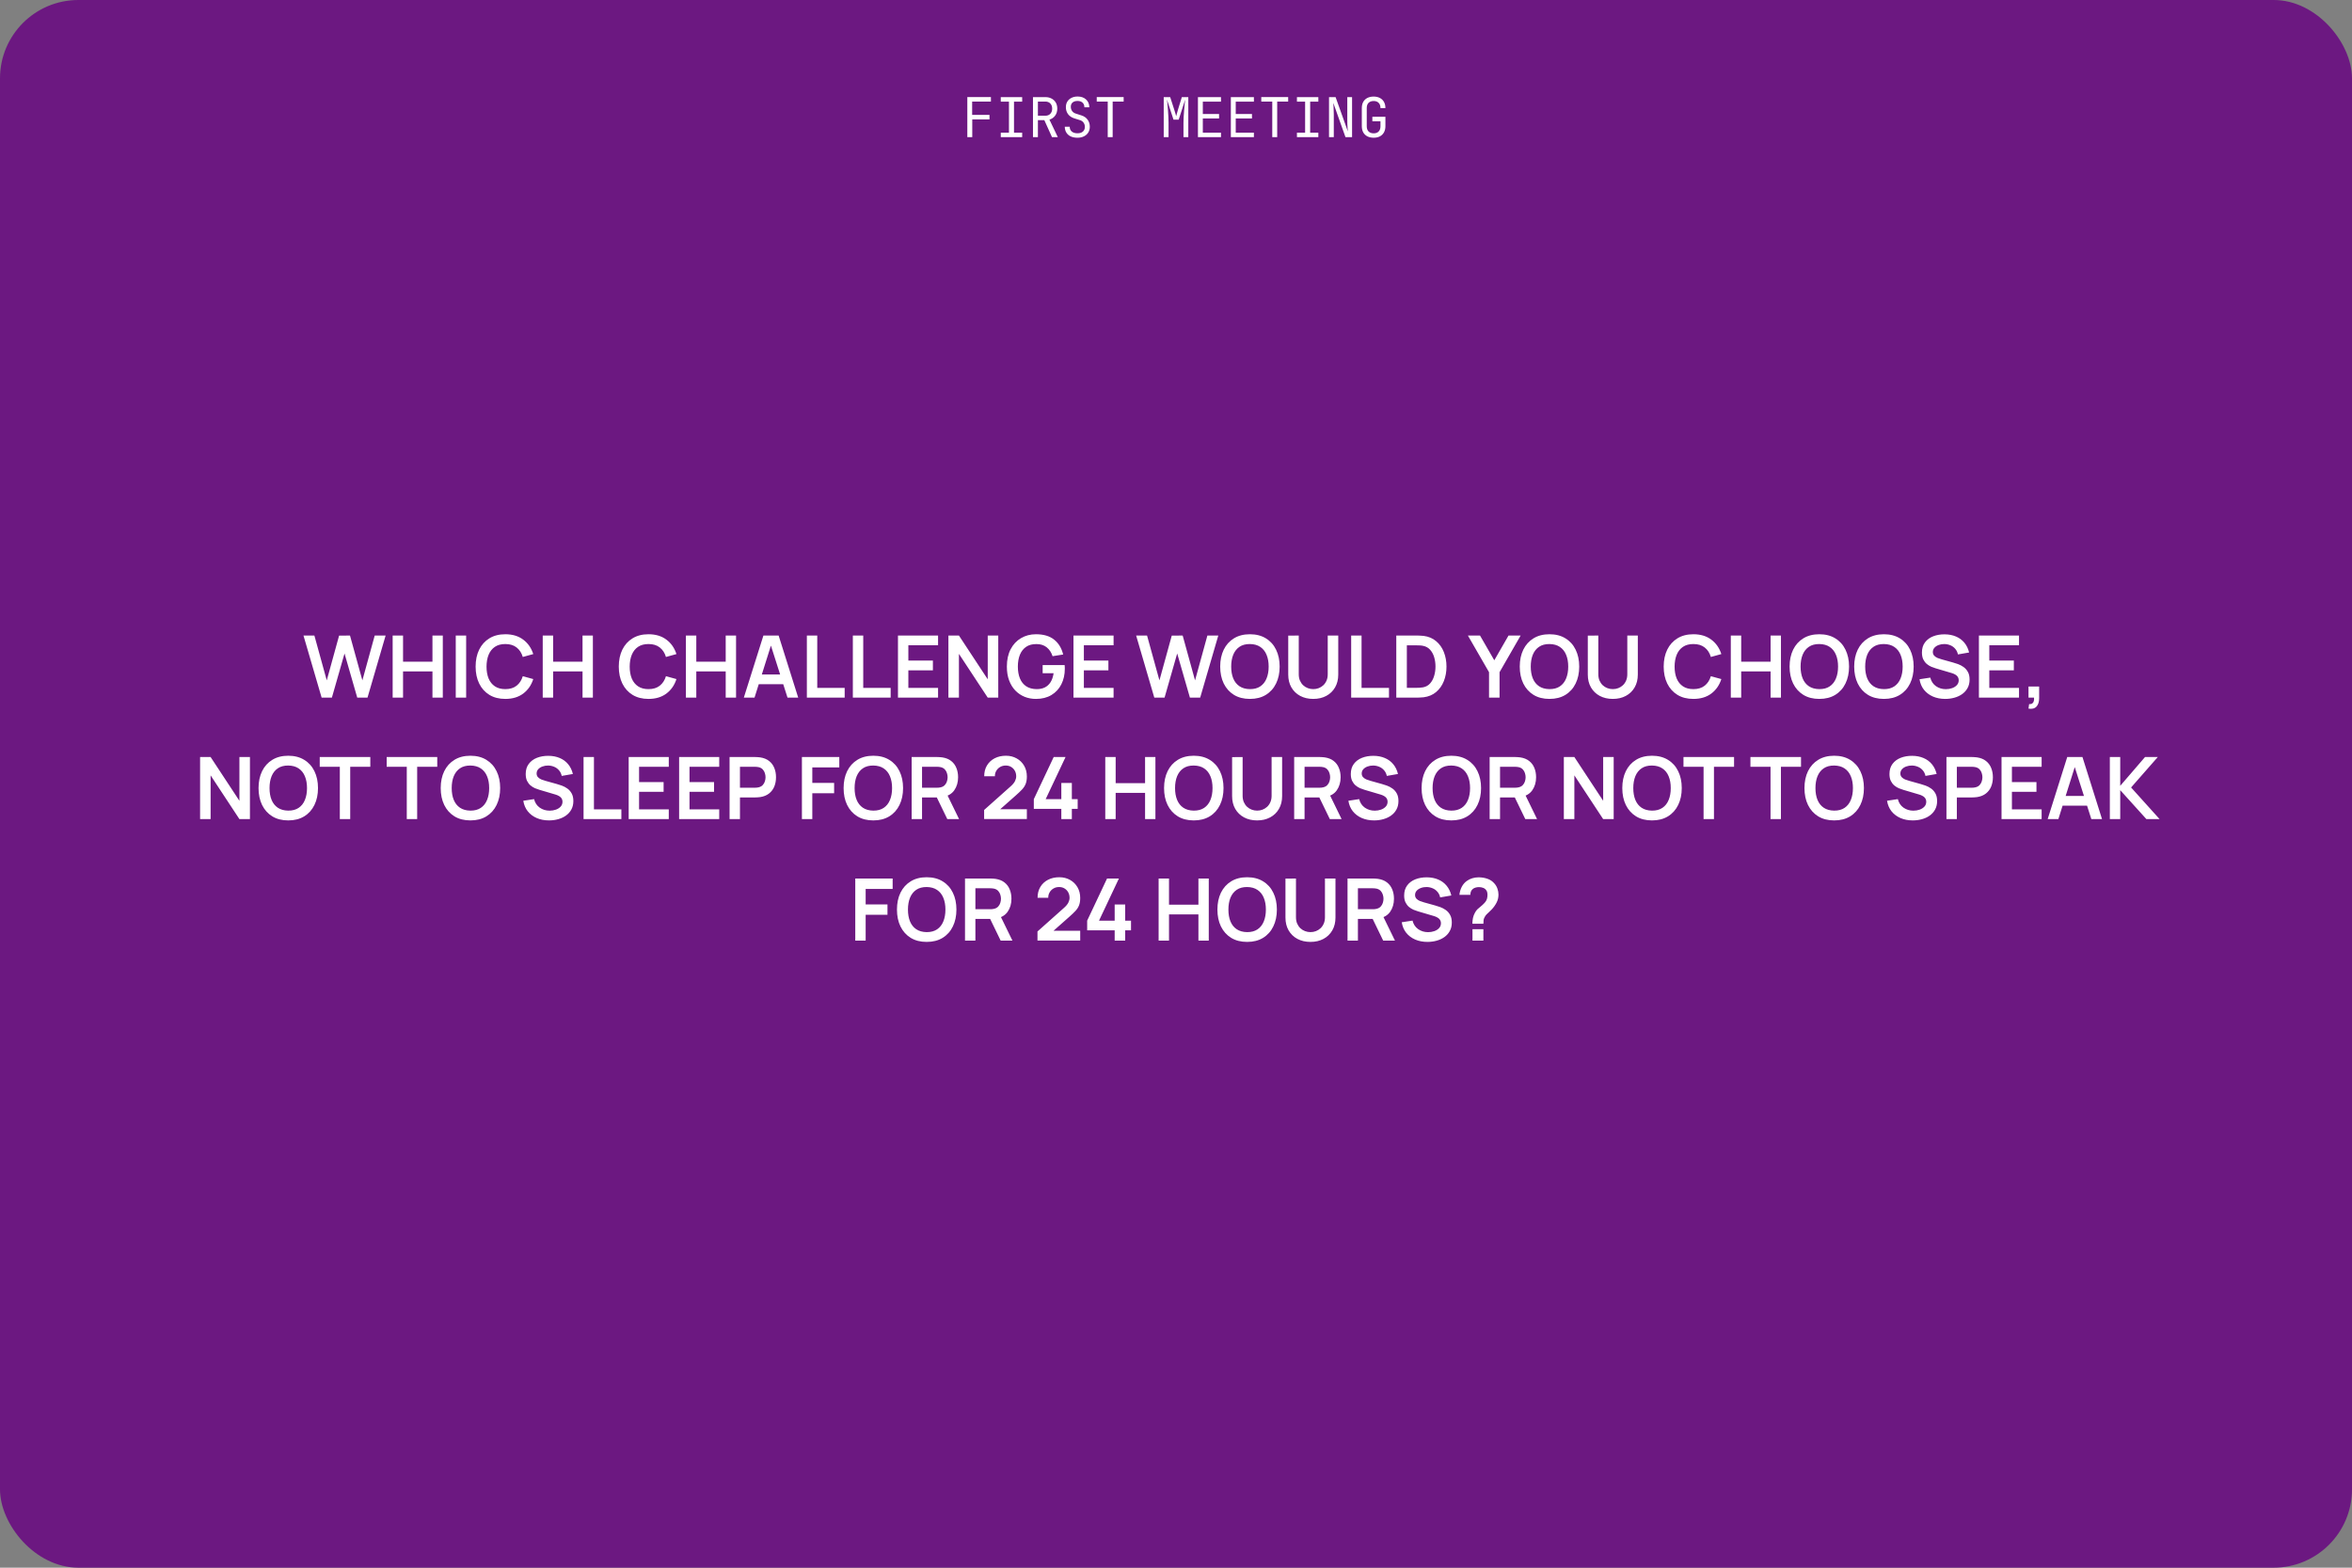 <?xml version="1.0" encoding="UTF-8"?> <svg xmlns="http://www.w3.org/2000/svg" width="600" height="400" viewBox="0 0 600 400" fill="none"><rect x="0" y="0" width="600" height="400" fill="#808080" stroke="none"/> <g clip-path="url(#clip0_1323_285)"> <rect width="600" height="400" rx="20" fill="#6C1881"></rect> <path d="M82.048 178L77.417 162.16H80.2L83.357 173.6L86.503 162.182L89.286 162.16L92.443 173.6L95.589 162.16H98.372L93.752 178H91.134L87.889 166.736L84.666 178H82.048ZM100.167 178V162.16H102.818V168.826H110.32V162.16H112.96V178H110.32V171.312H102.818V178H100.167ZM116.264 178V162.16H118.915V178H116.264ZM128.909 178.33C127.325 178.33 125.968 177.985 124.839 177.296C123.71 176.599 122.841 175.631 122.232 174.392C121.631 173.153 121.33 171.715 121.33 170.08C121.33 168.445 121.631 167.007 122.232 165.768C122.841 164.529 123.71 163.564 124.839 162.875C125.968 162.178 127.325 161.83 128.909 161.83C130.735 161.83 132.257 162.288 133.474 163.205C134.691 164.114 135.546 165.343 136.037 166.89L133.364 167.627C133.056 166.593 132.532 165.786 131.791 165.207C131.05 164.62 130.09 164.327 128.909 164.327C127.846 164.327 126.958 164.565 126.247 165.042C125.543 165.519 125.011 166.19 124.652 167.055C124.3 167.913 124.12 168.921 124.113 170.08C124.113 171.239 124.289 172.251 124.641 173.116C125 173.974 125.536 174.641 126.247 175.118C126.958 175.595 127.846 175.833 128.909 175.833C130.09 175.833 131.05 175.54 131.791 174.953C132.532 174.366 133.056 173.56 133.364 172.533L136.037 173.27C135.546 174.817 134.691 176.049 133.474 176.966C132.257 177.875 130.735 178.33 128.909 178.33ZM138.452 178V162.16H141.103V168.826H148.605V162.16H151.245V178H148.605V171.312H141.103V178H138.452ZM165.432 178.33C163.848 178.33 162.492 177.985 161.362 177.296C160.233 176.599 159.364 175.631 158.755 174.392C158.154 173.153 157.853 171.715 157.853 170.08C157.853 168.445 158.154 167.007 158.755 165.768C159.364 164.529 160.233 163.564 161.362 162.875C162.492 162.178 163.848 161.83 165.432 161.83C167.258 161.83 168.78 162.288 169.997 163.205C171.215 164.114 172.069 165.343 172.56 166.89L169.887 167.627C169.579 166.593 169.055 165.786 168.314 165.207C167.574 164.62 166.613 164.327 165.432 164.327C164.369 164.327 163.482 164.565 162.77 165.042C162.066 165.519 161.535 166.19 161.175 167.055C160.823 167.913 160.644 168.921 160.636 170.08C160.636 171.239 160.812 172.251 161.164 173.116C161.524 173.974 162.059 174.641 162.77 175.118C163.482 175.595 164.369 175.833 165.432 175.833C166.613 175.833 167.574 175.54 168.314 174.953C169.055 174.366 169.579 173.56 169.887 172.533L172.56 173.27C172.069 174.817 171.215 176.049 169.997 176.966C168.78 177.875 167.258 178.33 165.432 178.33ZM174.976 178V162.16H177.627V168.826H185.129V162.16H187.769V178H185.129V171.312H177.627V178H174.976ZM189.753 178L194.747 162.16H198.63L203.624 178H200.896L196.364 163.788H196.958L192.481 178H189.753ZM192.536 174.568V172.093H200.852V174.568H192.536ZM205.832 178V162.16H208.483V175.514H215.479V178H205.832ZM217.563 178V162.16H220.214V175.514H227.21V178H217.563ZM229.073 178V162.16H239.303V164.646H231.724V168.551H237.983V171.037H231.724V175.514H239.303V178H229.073ZM241.942 178V162.16H244.626L251.974 173.325V162.16H254.658V178H251.974L244.626 166.835V178H241.942ZM264.267 178.33C263.241 178.33 262.276 178.15 261.374 177.791C260.48 177.424 259.691 176.889 259.009 176.185C258.335 175.481 257.807 174.619 257.425 173.6C257.044 172.573 256.853 171.4 256.853 170.08C256.853 168.349 257.176 166.872 257.821 165.647C258.467 164.415 259.35 163.473 260.472 162.82C261.594 162.16 262.859 161.83 264.267 161.83C266.218 161.83 267.762 162.285 268.898 163.194C270.042 164.096 270.816 165.365 271.219 167L268.513 167.429C268.213 166.49 267.721 165.742 267.039 165.185C266.357 164.62 265.488 164.338 264.432 164.338C263.369 164.323 262.485 164.554 261.781 165.031C261.077 165.508 260.546 166.179 260.186 167.044C259.834 167.909 259.658 168.921 259.658 170.08C259.658 171.239 259.834 172.247 260.186 173.105C260.538 173.956 261.066 174.619 261.77 175.096C262.482 175.573 263.369 175.818 264.432 175.833C265.232 175.84 265.932 175.697 266.533 175.404C267.135 175.103 267.626 174.652 268.007 174.051C268.389 173.442 268.645 172.683 268.777 171.774H265.983V169.695H271.593C271.608 169.812 271.619 169.985 271.626 170.212C271.634 170.439 271.637 170.575 271.637 170.619C271.637 172.115 271.34 173.446 270.746 174.612C270.16 175.771 269.316 176.68 268.216 177.34C267.116 178 265.8 178.33 264.267 178.33ZM273.847 178V162.16H284.077V164.646H276.498V168.551H282.757V171.037H276.498V175.514H284.077V178H273.847ZM294.464 178L289.833 162.16H292.616L295.773 173.6L298.919 162.182L301.702 162.16L304.859 173.6L308.005 162.16H310.788L306.168 178H303.55L300.305 166.736L297.082 178H294.464ZM318.852 178.33C317.268 178.33 315.912 177.985 314.782 177.296C313.653 176.599 312.784 175.631 312.175 174.392C311.574 173.153 311.273 171.715 311.273 170.08C311.273 168.445 311.574 167.007 312.175 165.768C312.784 164.529 313.653 163.564 314.782 162.875C315.912 162.178 317.268 161.83 318.852 161.83C320.436 161.83 321.793 162.178 322.922 162.875C324.059 163.564 324.928 164.529 325.529 165.768C326.138 167.007 326.442 168.445 326.442 170.08C326.442 171.715 326.138 173.153 325.529 174.392C324.928 175.631 324.059 176.599 322.922 177.296C321.793 177.985 320.436 178.33 318.852 178.33ZM318.852 175.833C319.916 175.84 320.799 175.606 321.503 175.129C322.215 174.652 322.746 173.981 323.098 173.116C323.458 172.251 323.637 171.239 323.637 170.08C323.637 168.921 323.458 167.917 323.098 167.066C322.746 166.208 322.215 165.541 321.503 165.064C320.799 164.587 319.916 164.342 318.852 164.327C317.789 164.32 316.905 164.554 316.201 165.031C315.497 165.508 314.966 166.179 314.606 167.044C314.254 167.909 314.078 168.921 314.078 170.08C314.078 171.239 314.254 172.247 314.606 173.105C314.958 173.956 315.486 174.619 316.19 175.096C316.902 175.573 317.789 175.818 318.852 175.833ZM335.012 178.33C333.75 178.33 332.639 178.073 331.679 177.56C330.725 177.047 329.977 176.324 329.435 175.393C328.899 174.462 328.632 173.369 328.632 172.115V162.182L331.316 162.16V172.049C331.316 172.643 331.415 173.175 331.613 173.644C331.818 174.113 332.093 174.513 332.438 174.843C332.782 175.166 333.178 175.411 333.626 175.58C334.073 175.749 334.535 175.833 335.012 175.833C335.503 175.833 335.969 175.749 336.409 175.58C336.856 175.404 337.252 175.155 337.597 174.832C337.941 174.502 338.213 174.102 338.411 173.633C338.609 173.164 338.708 172.636 338.708 172.049V162.16H341.392V172.115C341.392 173.369 341.12 174.462 340.578 175.393C340.042 176.324 339.294 177.047 338.334 177.56C337.38 178.073 336.273 178.33 335.012 178.33ZM344.686 178V162.16H347.337V175.514H354.333V178H344.686ZM356.196 178V162.16H361.245C361.377 162.16 361.638 162.164 362.026 162.171C362.422 162.178 362.804 162.204 363.17 162.248C364.424 162.409 365.484 162.857 366.349 163.59C367.222 164.316 367.882 165.244 368.329 166.373C368.777 167.502 369 168.738 369 170.08C369 171.422 368.777 172.658 368.329 173.787C367.882 174.916 367.222 175.848 366.349 176.581C365.484 177.307 364.424 177.751 363.17 177.912C362.811 177.956 362.433 177.982 362.037 177.989C361.641 177.996 361.377 178 361.245 178H356.196ZM358.891 175.503H361.245C361.465 175.503 361.744 175.496 362.081 175.481C362.426 175.466 362.73 175.433 362.994 175.382C363.742 175.243 364.351 174.909 364.82 174.381C365.29 173.853 365.634 173.211 365.854 172.456C366.082 171.701 366.195 170.909 366.195 170.08C366.195 169.222 366.082 168.415 365.854 167.66C365.627 166.905 365.275 166.27 364.798 165.757C364.329 165.244 363.728 164.917 362.994 164.778C362.73 164.719 362.426 164.686 362.081 164.679C361.744 164.664 361.465 164.657 361.245 164.657H358.891V175.503ZM379.855 178V171.51L374.465 162.16H377.556L381.197 168.474L384.827 162.16H387.918L382.539 171.51V178H379.855ZM395.272 178.33C393.688 178.33 392.332 177.985 391.202 177.296C390.073 176.599 389.204 175.631 388.595 174.392C387.994 173.153 387.693 171.715 387.693 170.08C387.693 168.445 387.994 167.007 388.595 165.768C389.204 164.529 390.073 163.564 391.202 162.875C392.332 162.178 393.688 161.83 395.272 161.83C396.856 161.83 398.213 162.178 399.342 162.875C400.479 163.564 401.348 164.529 401.949 165.768C402.558 167.007 402.862 168.445 402.862 170.08C402.862 171.715 402.558 173.153 401.949 174.392C401.348 175.631 400.479 176.599 399.342 177.296C398.213 177.985 396.856 178.33 395.272 178.33ZM395.272 175.833C396.336 175.84 397.219 175.606 397.923 175.129C398.635 174.652 399.166 173.981 399.518 173.116C399.878 172.251 400.057 171.239 400.057 170.08C400.057 168.921 399.878 167.917 399.518 167.066C399.166 166.208 398.635 165.541 397.923 165.064C397.219 164.587 396.336 164.342 395.272 164.327C394.209 164.32 393.325 164.554 392.621 165.031C391.917 165.508 391.386 166.179 391.026 167.044C390.674 167.909 390.498 168.921 390.498 170.08C390.498 171.239 390.674 172.247 391.026 173.105C391.378 173.956 391.906 174.619 392.61 175.096C393.322 175.573 394.209 175.818 395.272 175.833ZM411.432 178.33C410.17 178.33 409.059 178.073 408.099 177.56C407.145 177.047 406.397 176.324 405.855 175.393C405.319 174.462 405.052 173.369 405.052 172.115V162.182L407.736 162.16V172.049C407.736 172.643 407.835 173.175 408.033 173.644C408.238 174.113 408.513 174.513 408.858 174.843C409.202 175.166 409.598 175.411 410.046 175.58C410.493 175.749 410.955 175.833 411.432 175.833C411.923 175.833 412.389 175.749 412.829 175.58C413.276 175.404 413.672 175.155 414.017 174.832C414.361 174.502 414.633 174.102 414.831 173.633C415.029 173.164 415.128 172.636 415.128 172.049V162.16H417.812V172.115C417.812 173.369 417.54 174.462 416.998 175.393C416.462 176.324 415.714 177.047 414.754 177.56C413.8 178.073 412.693 178.33 411.432 178.33ZM431.989 178.33C430.405 178.33 429.048 177.985 427.919 177.296C426.79 176.599 425.921 175.631 425.312 174.392C424.711 173.153 424.41 171.715 424.41 170.08C424.41 168.445 424.711 167.007 425.312 165.768C425.921 164.529 426.79 163.564 427.919 162.875C429.048 162.178 430.405 161.83 431.989 161.83C433.815 161.83 435.337 162.288 436.554 163.205C437.771 164.114 438.626 165.343 439.117 166.89L436.444 167.627C436.136 166.593 435.612 165.786 434.871 165.207C434.13 164.62 433.17 164.327 431.989 164.327C430.926 164.327 430.038 164.565 429.327 165.042C428.623 165.519 428.091 166.19 427.732 167.055C427.38 167.913 427.2 168.921 427.193 170.08C427.193 171.239 427.369 172.251 427.721 173.116C428.08 173.974 428.616 174.641 429.327 175.118C430.038 175.595 430.926 175.833 431.989 175.833C433.17 175.833 434.13 175.54 434.871 174.953C435.612 174.366 436.136 173.56 436.444 172.533L439.117 173.27C438.626 174.817 437.771 176.049 436.554 176.966C435.337 177.875 433.815 178.33 431.989 178.33ZM441.532 178V162.16H444.183V168.826H451.685V162.16H454.325V178H451.685V171.312H444.183V178H441.532ZM464.108 178.33C462.524 178.33 461.167 177.985 460.038 177.296C458.909 176.599 458.04 175.631 457.431 174.392C456.83 173.153 456.529 171.715 456.529 170.08C456.529 168.445 456.83 167.007 457.431 165.768C458.04 164.529 458.909 163.564 460.038 162.875C461.167 162.178 462.524 161.83 464.108 161.83C465.692 161.83 467.049 162.178 468.178 162.875C469.315 163.564 470.184 164.529 470.785 165.768C471.394 167.007 471.698 168.445 471.698 170.08C471.698 171.715 471.394 173.153 470.785 174.392C470.184 175.631 469.315 176.599 468.178 177.296C467.049 177.985 465.692 178.33 464.108 178.33ZM464.108 175.833C465.171 175.84 466.055 175.606 466.759 175.129C467.47 174.652 468.002 173.981 468.354 173.116C468.713 172.251 468.893 171.239 468.893 170.08C468.893 168.921 468.713 167.917 468.354 167.066C468.002 166.208 467.47 165.541 466.759 165.064C466.055 164.587 465.171 164.342 464.108 164.327C463.045 164.32 462.161 164.554 461.457 165.031C460.753 165.508 460.221 166.179 459.862 167.044C459.51 167.909 459.334 168.921 459.334 170.08C459.334 171.239 459.51 172.247 459.862 173.105C460.214 173.956 460.742 174.619 461.446 175.096C462.157 175.573 463.045 175.818 464.108 175.833ZM480.587 178.33C479.003 178.33 477.646 177.985 476.517 177.296C475.387 176.599 474.518 175.631 473.91 174.392C473.308 173.153 473.008 171.715 473.008 170.08C473.008 168.445 473.308 167.007 473.91 165.768C474.518 164.529 475.387 163.564 476.517 162.875C477.646 162.178 479.003 161.83 480.587 161.83C482.171 161.83 483.527 162.178 484.657 162.875C485.793 163.564 486.662 164.529 487.264 165.768C487.872 167.007 488.177 168.445 488.177 170.08C488.177 171.715 487.872 173.153 487.264 174.392C486.662 175.631 485.793 176.599 484.657 177.296C483.527 177.985 482.171 178.33 480.587 178.33ZM480.587 175.833C481.65 175.84 482.534 175.606 483.238 175.129C483.949 174.652 484.481 173.981 484.833 173.116C485.192 172.251 485.372 171.239 485.372 170.08C485.372 168.921 485.192 167.917 484.833 167.066C484.481 166.208 483.949 165.541 483.238 165.064C482.534 164.587 481.65 164.342 480.587 164.327C479.523 164.32 478.64 164.554 477.936 165.031C477.232 165.508 476.7 166.179 476.341 167.044C475.989 167.909 475.813 168.921 475.813 170.08C475.813 171.239 475.989 172.247 476.341 173.105C476.693 173.956 477.221 174.619 477.925 175.096C478.636 175.573 479.523 175.818 480.587 175.833ZM496.229 178.33C495.071 178.33 494.026 178.128 493.094 177.725C492.17 177.322 491.408 176.746 490.806 175.998C490.212 175.243 489.835 174.348 489.673 173.314L492.423 172.896C492.658 173.835 493.138 174.561 493.864 175.074C494.598 175.587 495.441 175.844 496.394 175.844C496.959 175.844 497.491 175.756 497.989 175.58C498.488 175.404 498.891 175.147 499.199 174.81C499.515 174.473 499.672 174.058 499.672 173.567C499.672 173.347 499.636 173.145 499.562 172.962C499.489 172.771 499.379 172.603 499.232 172.456C499.093 172.309 498.91 172.177 498.682 172.06C498.462 171.935 498.206 171.829 497.912 171.741L493.82 170.531C493.468 170.428 493.087 170.293 492.676 170.124C492.273 169.948 491.888 169.71 491.521 169.409C491.162 169.101 490.865 168.712 490.63 168.243C490.403 167.766 490.289 167.18 490.289 166.483C490.289 165.464 490.546 164.609 491.059 163.92C491.58 163.223 492.277 162.703 493.149 162.358C494.029 162.013 495.005 161.845 496.075 161.852C497.161 161.859 498.129 162.046 498.979 162.413C499.83 162.772 500.541 163.297 501.113 163.986C501.685 164.675 502.089 165.508 502.323 166.483L499.474 166.978C499.357 166.421 499.13 165.948 498.792 165.559C498.462 165.163 498.055 164.862 497.571 164.657C497.095 164.452 496.585 164.342 496.042 164.327C495.514 164.32 495.023 164.4 494.568 164.569C494.121 164.73 493.758 164.965 493.479 165.273C493.208 165.581 493.072 165.94 493.072 166.351C493.072 166.74 493.19 167.059 493.424 167.308C493.659 167.55 493.949 167.744 494.293 167.891C494.645 168.03 495.001 168.148 495.36 168.243L498.198 169.035C498.587 169.138 499.023 169.277 499.507 169.453C499.991 169.629 500.457 169.875 500.904 170.19C501.352 170.505 501.718 170.92 502.004 171.433C502.298 171.946 502.444 172.599 502.444 173.391C502.444 174.212 502.272 174.935 501.927 175.558C501.59 176.174 501.132 176.687 500.552 177.098C499.973 177.509 499.309 177.817 498.561 178.022C497.821 178.227 497.043 178.33 496.229 178.33ZM504.825 178V162.16H515.055V164.646H507.476V168.551H513.735V171.037H507.476V175.514H515.055V178H504.825ZM517.474 180.805L517.628 179.661C517.966 179.69 518.233 179.632 518.431 179.485C518.629 179.346 518.761 179.144 518.827 178.88C518.901 178.623 518.919 178.33 518.882 178H517.474V175.173H520.191V178.11C520.191 179.071 519.964 179.797 519.509 180.288C519.055 180.779 518.376 180.952 517.474 180.805ZM51.043 209V193.16H53.727L61.075 204.325V193.16H63.759V209H61.075L53.727 197.835V209H51.043ZM73.533 209.33C71.949 209.33 70.592 208.985 69.463 208.296C68.334 207.599 67.465 206.631 66.856 205.392C66.255 204.153 65.954 202.715 65.954 201.08C65.954 199.445 66.255 198.007 66.856 196.768C67.465 195.529 68.334 194.564 69.463 193.875C70.592 193.178 71.949 192.83 73.533 192.83C75.117 192.83 76.474 193.178 77.603 193.875C78.74 194.564 79.609 195.529 80.21 196.768C80.819 198.007 81.123 199.445 81.123 201.08C81.123 202.715 80.819 204.153 80.21 205.392C79.609 206.631 78.74 207.599 77.603 208.296C76.474 208.985 75.117 209.33 73.533 209.33ZM73.533 206.833C74.596 206.84 75.48 206.606 76.184 206.129C76.895 205.652 77.427 204.981 77.779 204.116C78.138 203.251 78.318 202.239 78.318 201.08C78.318 199.921 78.138 198.917 77.779 198.066C77.427 197.208 76.895 196.541 76.184 196.064C75.48 195.587 74.596 195.342 73.533 195.327C72.47 195.32 71.586 195.554 70.882 196.031C70.178 196.508 69.646 197.179 69.287 198.044C68.935 198.909 68.759 199.921 68.759 201.08C68.759 202.239 68.935 203.247 69.287 204.105C69.639 204.956 70.167 205.619 70.871 206.096C71.582 206.573 72.47 206.818 73.533 206.833ZM86.689 209V195.646H81.563V193.16H94.466V195.646H89.34V209H86.689ZM103.769 209V195.646H98.643V193.16H111.546V195.646H106.42V209H103.769ZM120.004 209.33C118.42 209.33 117.063 208.985 115.934 208.296C114.804 207.599 113.935 206.631 113.327 205.392C112.725 204.153 112.425 202.715 112.425 201.08C112.425 199.445 112.725 198.007 113.327 196.768C113.935 195.529 114.804 194.564 115.934 193.875C117.063 193.178 118.42 192.83 120.004 192.83C121.588 192.83 122.944 193.178 124.074 193.875C125.21 194.564 126.079 195.529 126.681 196.768C127.289 198.007 127.594 199.445 127.594 201.08C127.594 202.715 127.289 204.153 126.681 205.392C126.079 206.631 125.21 207.599 124.074 208.296C122.944 208.985 121.588 209.33 120.004 209.33ZM120.004 206.833C121.067 206.84 121.951 206.606 122.655 206.129C123.366 205.652 123.898 204.981 124.25 204.116C124.609 203.251 124.789 202.239 124.789 201.08C124.789 199.921 124.609 198.917 124.25 198.066C123.898 197.208 123.366 196.541 122.655 196.064C121.951 195.587 121.067 195.342 120.004 195.327C118.94 195.32 118.057 195.554 117.353 196.031C116.649 196.508 116.117 197.179 115.758 198.044C115.406 198.909 115.23 199.921 115.23 201.08C115.23 202.239 115.406 203.247 115.758 204.105C116.11 204.956 116.638 205.619 117.342 206.096C118.053 206.573 118.94 206.818 120.004 206.833ZM140.05 209.33C138.892 209.33 137.847 209.128 136.915 208.725C135.991 208.322 135.229 207.746 134.627 206.998C134.033 206.243 133.656 205.348 133.494 204.314L136.244 203.896C136.479 204.835 136.959 205.561 137.685 206.074C138.419 206.587 139.262 206.844 140.215 206.844C140.78 206.844 141.312 206.756 141.81 206.58C142.309 206.404 142.712 206.147 143.02 205.81C143.336 205.473 143.493 205.058 143.493 204.567C143.493 204.347 143.457 204.145 143.383 203.962C143.31 203.771 143.2 203.603 143.053 203.456C142.914 203.309 142.731 203.177 142.503 203.06C142.283 202.935 142.027 202.829 141.733 202.741L137.641 201.531C137.289 201.428 136.908 201.293 136.497 201.124C136.094 200.948 135.709 200.71 135.342 200.409C134.983 200.101 134.686 199.712 134.451 199.243C134.224 198.766 134.11 198.18 134.11 197.483C134.11 196.464 134.367 195.609 134.88 194.92C135.401 194.223 136.098 193.703 136.97 193.358C137.85 193.013 138.826 192.845 139.896 192.852C140.982 192.859 141.95 193.046 142.8 193.413C143.651 193.772 144.362 194.297 144.934 194.986C145.506 195.675 145.91 196.508 146.144 197.483L143.295 197.978C143.178 197.421 142.951 196.948 142.613 196.559C142.283 196.163 141.876 195.862 141.392 195.657C140.916 195.452 140.406 195.342 139.863 195.327C139.335 195.32 138.844 195.4 138.389 195.569C137.942 195.73 137.579 195.965 137.3 196.273C137.029 196.581 136.893 196.94 136.893 197.351C136.893 197.74 137.011 198.059 137.245 198.308C137.48 198.55 137.77 198.744 138.114 198.891C138.466 199.03 138.822 199.148 139.181 199.243L142.019 200.035C142.408 200.138 142.844 200.277 143.328 200.453C143.812 200.629 144.278 200.875 144.725 201.19C145.173 201.505 145.539 201.92 145.825 202.433C146.119 202.946 146.265 203.599 146.265 204.391C146.265 205.212 146.093 205.935 145.748 206.558C145.411 207.174 144.953 207.687 144.373 208.098C143.794 208.509 143.13 208.817 142.382 209.022C141.642 209.227 140.864 209.33 140.05 209.33ZM148.866 209V193.16H151.517V206.514H158.513V209H148.866ZM160.377 209V193.16H170.607V195.646H163.028V199.551H169.287V202.037H163.028V206.514H170.607V209H160.377ZM173.246 209V193.16H183.476V195.646H175.897V199.551H182.156V202.037H175.897V206.514H183.476V209H173.246ZM186.115 209V193.16H192.66C192.814 193.16 193.012 193.167 193.254 193.182C193.496 193.189 193.72 193.211 193.925 193.248C194.842 193.387 195.597 193.692 196.191 194.161C196.793 194.63 197.236 195.224 197.522 195.943C197.816 196.654 197.962 197.446 197.962 198.319C197.962 199.184 197.816 199.976 197.522 200.695C197.229 201.406 196.782 201.997 196.18 202.466C195.586 202.935 194.835 203.24 193.925 203.379C193.72 203.408 193.493 203.43 193.243 203.445C193.001 203.46 192.807 203.467 192.66 203.467H188.766V209H186.115ZM188.766 200.992H192.55C192.697 200.992 192.862 200.985 193.045 200.97C193.229 200.955 193.397 200.926 193.551 200.882C193.991 200.772 194.336 200.578 194.585 200.299C194.842 200.02 195.022 199.705 195.124 199.353C195.234 199.001 195.289 198.656 195.289 198.319C195.289 197.982 195.234 197.637 195.124 197.285C195.022 196.926 194.842 196.607 194.585 196.328C194.336 196.049 193.991 195.855 193.551 195.745C193.397 195.701 193.229 195.675 193.045 195.668C192.862 195.653 192.697 195.646 192.55 195.646H188.766V200.992ZM204.57 209V193.16H214.107V195.811H207.221V199.76H212.787V202.4H207.221V209H204.57ZM222.785 209.33C221.201 209.33 219.844 208.985 218.715 208.296C217.586 207.599 216.717 206.631 216.108 205.392C215.507 204.153 215.206 202.715 215.206 201.08C215.206 199.445 215.507 198.007 216.108 196.768C216.717 195.529 217.586 194.564 218.715 193.875C219.844 193.178 221.201 192.83 222.785 192.83C224.369 192.83 225.726 193.178 226.855 193.875C227.992 194.564 228.861 195.529 229.462 196.768C230.071 198.007 230.375 199.445 230.375 201.08C230.375 202.715 230.071 204.153 229.462 205.392C228.861 206.631 227.992 207.599 226.855 208.296C225.726 208.985 224.369 209.33 222.785 209.33ZM222.785 206.833C223.848 206.84 224.732 206.606 225.436 206.129C226.147 205.652 226.679 204.981 227.031 204.116C227.39 203.251 227.57 202.239 227.57 201.08C227.57 199.921 227.39 198.917 227.031 198.066C226.679 197.208 226.147 196.541 225.436 196.064C224.732 195.587 223.848 195.342 222.785 195.327C221.722 195.32 220.838 195.554 220.134 196.031C219.43 196.508 218.898 197.179 218.539 198.044C218.187 198.909 218.011 199.921 218.011 201.08C218.011 202.239 218.187 203.247 218.539 204.105C218.891 204.956 219.419 205.619 220.123 206.096C220.834 206.573 221.722 206.818 222.785 206.833ZM232.564 209V193.16H239.109C239.263 193.16 239.461 193.167 239.703 193.182C239.945 193.189 240.169 193.211 240.374 193.248C241.291 193.387 242.046 193.692 242.64 194.161C243.242 194.63 243.685 195.224 243.971 195.943C244.265 196.654 244.411 197.446 244.411 198.319C244.411 199.61 244.085 200.721 243.432 201.652C242.78 202.576 241.779 203.148 240.429 203.368L239.296 203.467H235.215V209H232.564ZM241.661 209L238.537 202.554L241.232 201.96L244.664 209H241.661ZM235.215 200.992H238.999C239.146 200.992 239.311 200.985 239.494 200.97C239.678 200.955 239.846 200.926 240 200.882C240.44 200.772 240.785 200.578 241.034 200.299C241.291 200.02 241.471 199.705 241.573 199.353C241.683 199.001 241.738 198.656 241.738 198.319C241.738 197.982 241.683 197.637 241.573 197.285C241.471 196.926 241.291 196.607 241.034 196.328C240.785 196.049 240.44 195.855 240 195.745C239.846 195.701 239.678 195.675 239.494 195.668C239.311 195.653 239.146 195.646 238.999 195.646H235.215V200.992ZM251.052 208.978V206.668L257.828 200.629C258.356 200.16 258.723 199.716 258.928 199.298C259.133 198.88 259.236 198.477 259.236 198.088C259.236 197.56 259.122 197.091 258.895 196.68C258.668 196.262 258.352 195.932 257.949 195.69C257.553 195.448 257.095 195.327 256.574 195.327C256.024 195.327 255.536 195.455 255.111 195.712C254.693 195.961 254.367 196.295 254.132 196.713C253.897 197.131 253.787 197.582 253.802 198.066H251.074C251.074 197.01 251.309 196.09 251.778 195.305C252.255 194.52 252.907 193.912 253.736 193.479C254.572 193.046 255.536 192.83 256.629 192.83C257.641 192.83 258.55 193.057 259.357 193.512C260.164 193.959 260.798 194.583 261.26 195.382C261.722 196.174 261.953 197.087 261.953 198.121C261.953 198.876 261.85 199.511 261.645 200.024C261.44 200.537 261.132 201.01 260.721 201.443C260.318 201.876 259.815 202.356 259.214 202.884L254.407 207.141L254.165 206.481H261.953V208.978H251.052ZM270.746 209V206.382H263.728V203.907L268.799 193.16H271.824L266.753 203.907H270.746V199.782H273.43V203.907H274.915V206.382H273.43V209H270.746ZM281.957 209V193.16H284.608V199.826H292.11V193.16H294.75V209H292.11V202.312H284.608V209H281.957ZM304.533 209.33C302.949 209.33 301.592 208.985 300.463 208.296C299.334 207.599 298.465 206.631 297.856 205.392C297.255 204.153 296.954 202.715 296.954 201.08C296.954 199.445 297.255 198.007 297.856 196.768C298.465 195.529 299.334 194.564 300.463 193.875C301.592 193.178 302.949 192.83 304.533 192.83C306.117 192.83 307.474 193.178 308.603 193.875C309.74 194.564 310.609 195.529 311.21 196.768C311.819 198.007 312.123 199.445 312.123 201.08C312.123 202.715 311.819 204.153 311.21 205.392C310.609 206.631 309.74 207.599 308.603 208.296C307.474 208.985 306.117 209.33 304.533 209.33ZM304.533 206.833C305.596 206.84 306.48 206.606 307.184 206.129C307.895 205.652 308.427 204.981 308.779 204.116C309.138 203.251 309.318 202.239 309.318 201.08C309.318 199.921 309.138 198.917 308.779 198.066C308.427 197.208 307.895 196.541 307.184 196.064C306.48 195.587 305.596 195.342 304.533 195.327C303.47 195.32 302.586 195.554 301.882 196.031C301.178 196.508 300.646 197.179 300.287 198.044C299.935 198.909 299.759 199.921 299.759 201.08C299.759 202.239 299.935 203.247 300.287 204.105C300.639 204.956 301.167 205.619 301.871 206.096C302.582 206.573 303.47 206.818 304.533 206.833ZM320.692 209.33C319.431 209.33 318.32 209.073 317.359 208.56C316.406 208.047 315.658 207.324 315.115 206.393C314.58 205.462 314.312 204.369 314.312 203.115V193.182L316.996 193.16V203.049C316.996 203.643 317.095 204.175 317.293 204.644C317.499 205.113 317.774 205.513 318.118 205.843C318.463 206.166 318.859 206.411 319.306 206.58C319.754 206.749 320.216 206.833 320.692 206.833C321.184 206.833 321.649 206.749 322.089 206.58C322.537 206.404 322.933 206.155 323.277 205.832C323.622 205.502 323.893 205.102 324.091 204.633C324.289 204.164 324.388 203.636 324.388 203.049V193.16H327.072V203.115C327.072 204.369 326.801 205.462 326.258 206.393C325.723 207.324 324.975 208.047 324.014 208.56C323.061 209.073 321.954 209.33 320.692 209.33ZM330.146 209V193.16H336.691C336.845 193.16 337.043 193.167 337.285 193.182C337.527 193.189 337.751 193.211 337.956 193.248C338.873 193.387 339.628 193.692 340.222 194.161C340.824 194.63 341.267 195.224 341.553 195.943C341.847 196.654 341.993 197.446 341.993 198.319C341.993 199.61 341.667 200.721 341.014 201.652C340.362 202.576 339.361 203.148 338.011 203.368L336.878 203.467H332.797V209H330.146ZM339.243 209L336.119 202.554L338.814 201.96L342.246 209H339.243ZM332.797 200.992H336.581C336.728 200.992 336.893 200.985 337.076 200.97C337.26 200.955 337.428 200.926 337.582 200.882C338.022 200.772 338.367 200.578 338.616 200.299C338.873 200.02 339.053 199.705 339.155 199.353C339.265 199.001 339.32 198.656 339.32 198.319C339.32 197.982 339.265 197.637 339.155 197.285C339.053 196.926 338.873 196.607 338.616 196.328C338.367 196.049 338.022 195.855 337.582 195.745C337.428 195.701 337.26 195.675 337.076 195.668C336.893 195.653 336.728 195.646 336.581 195.646H332.797V200.992ZM350.533 209.33C349.374 209.33 348.329 209.128 347.398 208.725C346.474 208.322 345.711 207.746 345.11 206.998C344.516 206.243 344.138 205.348 343.977 204.314L346.727 203.896C346.962 204.835 347.442 205.561 348.168 206.074C348.901 206.587 349.745 206.844 350.698 206.844C351.263 206.844 351.794 206.756 352.293 206.58C352.792 206.404 353.195 206.147 353.503 205.81C353.818 205.473 353.976 205.058 353.976 204.567C353.976 204.347 353.939 204.145 353.866 203.962C353.793 203.771 353.683 203.603 353.536 203.456C353.397 203.309 353.213 203.177 352.986 203.06C352.766 202.935 352.509 202.829 352.216 202.741L348.124 201.531C347.772 201.428 347.391 201.293 346.98 201.124C346.577 200.948 346.192 200.71 345.825 200.409C345.466 200.101 345.169 199.712 344.934 199.243C344.707 198.766 344.593 198.18 344.593 197.483C344.593 196.464 344.85 195.609 345.363 194.92C345.884 194.223 346.58 193.703 347.453 193.358C348.333 193.013 349.308 192.845 350.379 192.852C351.464 192.859 352.432 193.046 353.283 193.413C354.134 193.772 354.845 194.297 355.417 194.986C355.989 195.675 356.392 196.508 356.627 197.483L353.778 197.978C353.661 197.421 353.433 196.948 353.096 196.559C352.766 196.163 352.359 195.862 351.875 195.657C351.398 195.452 350.889 195.342 350.346 195.327C349.818 195.32 349.327 195.4 348.872 195.569C348.425 195.73 348.062 195.965 347.783 196.273C347.512 196.581 347.376 196.94 347.376 197.351C347.376 197.74 347.493 198.059 347.728 198.308C347.963 198.55 348.252 198.744 348.597 198.891C348.949 199.03 349.305 199.148 349.664 199.243L352.502 200.035C352.891 200.138 353.327 200.277 353.811 200.453C354.295 200.629 354.761 200.875 355.208 201.19C355.655 201.505 356.022 201.92 356.308 202.433C356.601 202.946 356.748 203.599 356.748 204.391C356.748 205.212 356.576 205.935 356.231 206.558C355.894 207.174 355.435 207.687 354.856 208.098C354.277 208.509 353.613 208.817 352.865 209.022C352.124 209.227 351.347 209.33 350.533 209.33ZM370.232 209.33C368.648 209.33 367.291 208.985 366.162 208.296C365.033 207.599 364.164 206.631 363.555 205.392C362.954 204.153 362.653 202.715 362.653 201.08C362.653 199.445 362.954 198.007 363.555 196.768C364.164 195.529 365.033 194.564 366.162 193.875C367.291 193.178 368.648 192.83 370.232 192.83C371.816 192.83 373.173 193.178 374.302 193.875C375.439 194.564 376.308 195.529 376.909 196.768C377.518 198.007 377.822 199.445 377.822 201.08C377.822 202.715 377.518 204.153 376.909 205.392C376.308 206.631 375.439 207.599 374.302 208.296C373.173 208.985 371.816 209.33 370.232 209.33ZM370.232 206.833C371.295 206.84 372.179 206.606 372.883 206.129C373.594 205.652 374.126 204.981 374.478 204.116C374.837 203.251 375.017 202.239 375.017 201.08C375.017 199.921 374.837 198.917 374.478 198.066C374.126 197.208 373.594 196.541 372.883 196.064C372.179 195.587 371.295 195.342 370.232 195.327C369.169 195.32 368.285 195.554 367.581 196.031C366.877 196.508 366.345 197.179 365.986 198.044C365.634 198.909 365.458 199.921 365.458 201.08C365.458 202.239 365.634 203.247 365.986 204.105C366.338 204.956 366.866 205.619 367.57 206.096C368.281 206.573 369.169 206.818 370.232 206.833ZM380.012 209V193.16H386.557C386.711 193.16 386.909 193.167 387.151 193.182C387.393 193.189 387.616 193.211 387.822 193.248C388.738 193.387 389.494 193.692 390.088 194.161C390.689 194.63 391.133 195.224 391.419 195.943C391.712 196.654 391.859 197.446 391.859 198.319C391.859 199.61 391.532 200.721 390.88 201.652C390.227 202.576 389.226 203.148 387.877 203.368L386.744 203.467H382.663V209H380.012ZM389.109 209L385.985 202.554L388.68 201.96L392.112 209H389.109ZM382.663 200.992H386.447C386.593 200.992 386.758 200.985 386.942 200.97C387.125 200.955 387.294 200.926 387.448 200.882C387.888 200.772 388.232 200.578 388.482 200.299C388.738 200.02 388.918 199.705 389.021 199.353C389.131 199.001 389.186 198.656 389.186 198.319C389.186 197.982 389.131 197.637 389.021 197.285C388.918 196.926 388.738 196.607 388.482 196.328C388.232 196.049 387.888 195.855 387.448 195.745C387.294 195.701 387.125 195.675 386.942 195.668C386.758 195.653 386.593 195.646 386.447 195.646H382.663V200.992ZM398.939 209V193.16H401.623L408.971 204.325V193.16H411.655V209H408.971L401.623 197.835V209H398.939ZM421.429 209.33C419.845 209.33 418.489 208.985 417.359 208.296C416.23 207.599 415.361 206.631 414.752 205.392C414.151 204.153 413.85 202.715 413.85 201.08C413.85 199.445 414.151 198.007 414.752 196.768C415.361 195.529 416.23 194.564 417.359 193.875C418.489 193.178 419.845 192.83 421.429 192.83C423.013 192.83 424.37 193.178 425.499 193.875C426.636 194.564 427.505 195.529 428.106 196.768C428.715 198.007 429.019 199.445 429.019 201.08C429.019 202.715 428.715 204.153 428.106 205.392C427.505 206.631 426.636 207.599 425.499 208.296C424.37 208.985 423.013 209.33 421.429 209.33ZM421.429 206.833C422.493 206.84 423.376 206.606 424.08 206.129C424.792 205.652 425.323 204.981 425.675 204.116C426.035 203.251 426.214 202.239 426.214 201.08C426.214 199.921 426.035 198.917 425.675 198.066C425.323 197.208 424.792 196.541 424.08 196.064C423.376 195.587 422.493 195.342 421.429 195.327C420.366 195.32 419.482 195.554 418.778 196.031C418.074 196.508 417.543 197.179 417.183 198.044C416.831 198.909 416.655 199.921 416.655 201.08C416.655 202.239 416.831 203.247 417.183 204.105C417.535 204.956 418.063 205.619 418.767 206.096C419.479 206.573 420.366 206.818 421.429 206.833ZM434.585 209V195.646H429.459V193.16H442.362V195.646H437.236V209H434.585ZM451.665 209V195.646H446.539V193.16H459.442V195.646H454.316V209H451.665ZM467.9 209.33C466.316 209.33 464.959 208.985 463.83 208.296C462.701 207.599 461.832 206.631 461.223 205.392C460.622 204.153 460.321 202.715 460.321 201.08C460.321 199.445 460.622 198.007 461.223 196.768C461.832 195.529 462.701 194.564 463.83 193.875C464.959 193.178 466.316 192.83 467.9 192.83C469.484 192.83 470.841 193.178 471.97 193.875C473.107 194.564 473.976 195.529 474.577 196.768C475.186 198.007 475.49 199.445 475.49 201.08C475.49 202.715 475.186 204.153 474.577 205.392C473.976 206.631 473.107 207.599 471.97 208.296C470.841 208.985 469.484 209.33 467.9 209.33ZM467.9 206.833C468.963 206.84 469.847 206.606 470.551 206.129C471.262 205.652 471.794 204.981 472.146 204.116C472.505 203.251 472.685 202.239 472.685 201.08C472.685 199.921 472.505 198.917 472.146 198.066C471.794 197.208 471.262 196.541 470.551 196.064C469.847 195.587 468.963 195.342 467.9 195.327C466.837 195.32 465.953 195.554 465.249 196.031C464.545 196.508 464.013 197.179 463.654 198.044C463.302 198.909 463.126 199.921 463.126 201.08C463.126 202.239 463.302 203.247 463.654 204.105C464.006 204.956 464.534 205.619 465.238 206.096C465.949 206.573 466.837 206.818 467.9 206.833ZM487.947 209.33C486.788 209.33 485.743 209.128 484.812 208.725C483.888 208.322 483.125 207.746 482.524 206.998C481.93 206.243 481.552 205.348 481.391 204.314L484.141 203.896C484.376 204.835 484.856 205.561 485.582 206.074C486.315 206.587 487.159 206.844 488.112 206.844C488.677 206.844 489.208 206.756 489.707 206.58C490.206 206.404 490.609 206.147 490.917 205.81C491.232 205.473 491.39 205.058 491.39 204.567C491.39 204.347 491.353 204.145 491.28 203.962C491.207 203.771 491.097 203.603 490.95 203.456C490.811 203.309 490.627 203.177 490.4 203.06C490.18 202.935 489.923 202.829 489.63 202.741L485.538 201.531C485.186 201.428 484.805 201.293 484.394 201.124C483.991 200.948 483.606 200.71 483.239 200.409C482.88 200.101 482.583 199.712 482.348 199.243C482.121 198.766 482.007 198.18 482.007 197.483C482.007 196.464 482.264 195.609 482.777 194.92C483.298 194.223 483.994 193.703 484.867 193.358C485.747 193.013 486.722 192.845 487.793 192.852C488.878 192.859 489.846 193.046 490.697 193.413C491.548 193.772 492.259 194.297 492.831 194.986C493.403 195.675 493.806 196.508 494.041 197.483L491.192 197.978C491.075 197.421 490.847 196.948 490.51 196.559C490.18 196.163 489.773 195.862 489.289 195.657C488.812 195.452 488.303 195.342 487.76 195.327C487.232 195.32 486.741 195.4 486.286 195.569C485.839 195.73 485.476 195.965 485.197 196.273C484.926 196.581 484.79 196.94 484.79 197.351C484.79 197.74 484.907 198.059 485.142 198.308C485.377 198.55 485.666 198.744 486.011 198.891C486.363 199.03 486.719 199.148 487.078 199.243L489.916 200.035C490.305 200.138 490.741 200.277 491.225 200.453C491.709 200.629 492.175 200.875 492.622 201.19C493.069 201.505 493.436 201.92 493.722 202.433C494.015 202.946 494.162 203.599 494.162 204.391C494.162 205.212 493.99 205.935 493.645 206.558C493.308 207.174 492.849 207.687 492.27 208.098C491.691 208.509 491.027 208.817 490.279 209.022C489.538 209.227 488.761 209.33 487.947 209.33ZM496.543 209V193.16H503.088C503.242 193.16 503.44 193.167 503.682 193.182C503.924 193.189 504.148 193.211 504.353 193.248C505.27 193.387 506.025 193.692 506.619 194.161C507.22 194.63 507.664 195.224 507.95 195.943C508.243 196.654 508.39 197.446 508.39 198.319C508.39 199.184 508.243 199.976 507.95 200.695C507.657 201.406 507.209 201.997 506.608 202.466C506.014 202.935 505.262 203.24 504.353 203.379C504.148 203.408 503.92 203.43 503.671 203.445C503.429 203.46 503.235 203.467 503.088 203.467H499.194V209H496.543ZM499.194 200.992H502.978C503.125 200.992 503.29 200.985 503.473 200.97C503.656 200.955 503.825 200.926 503.979 200.882C504.419 200.772 504.764 200.578 505.013 200.299C505.27 200.02 505.449 199.705 505.552 199.353C505.662 199.001 505.717 198.656 505.717 198.319C505.717 197.982 505.662 197.637 505.552 197.285C505.449 196.926 505.27 196.607 505.013 196.328C504.764 196.049 504.419 195.855 503.979 195.745C503.825 195.701 503.656 195.675 503.473 195.668C503.29 195.653 503.125 195.646 502.978 195.646H499.194V200.992ZM510.594 209V193.16H520.824V195.646H513.245V199.551H519.504V202.037H513.245V206.514H520.824V209H510.594ZM522.363 209L527.357 193.16H531.24L536.234 209H533.506L528.974 194.788H529.568L525.091 209H522.363ZM525.146 205.568V203.093H533.462V205.568H525.146ZM538.223 209V193.16H540.874V200.508L547.199 193.16H550.455L543.646 200.926L550.917 209H547.551L540.874 201.608V209H538.223ZM218.181 240V224.16H227.718V226.811H220.832V230.76H226.398V233.4H220.832V240H218.181ZM236.395 240.33C234.811 240.33 233.455 239.985 232.325 239.296C231.196 238.599 230.327 237.631 229.718 236.392C229.117 235.153 228.816 233.715 228.816 232.08C228.816 230.445 229.117 229.007 229.718 227.768C230.327 226.529 231.196 225.564 232.325 224.875C233.455 224.178 234.811 223.83 236.395 223.83C237.979 223.83 239.336 224.178 240.465 224.875C241.602 225.564 242.471 226.529 243.072 227.768C243.681 229.007 243.985 230.445 243.985 232.08C243.985 233.715 243.681 235.153 243.072 236.392C242.471 237.631 241.602 238.599 240.465 239.296C239.336 239.985 237.979 240.33 236.395 240.33ZM236.395 237.833C237.459 237.84 238.342 237.606 239.046 237.129C239.758 236.652 240.289 235.981 240.641 235.116C241.001 234.251 241.18 233.239 241.18 232.08C241.18 230.921 241.001 229.917 240.641 229.066C240.289 228.208 239.758 227.541 239.046 227.064C238.342 226.587 237.459 226.342 236.395 226.327C235.332 226.32 234.448 226.554 233.744 227.031C233.04 227.508 232.509 228.179 232.149 229.044C231.797 229.909 231.621 230.921 231.621 232.08C231.621 233.239 231.797 234.247 232.149 235.105C232.501 235.956 233.029 236.619 233.733 237.096C234.445 237.573 235.332 237.818 236.395 237.833ZM246.175 240V224.16H252.72C252.874 224.16 253.072 224.167 253.314 224.182C253.556 224.189 253.779 224.211 253.985 224.248C254.901 224.387 255.657 224.692 256.251 225.161C256.852 225.63 257.296 226.224 257.582 226.943C257.875 227.654 258.022 228.446 258.022 229.319C258.022 230.61 257.695 231.721 257.043 232.652C256.39 233.576 255.389 234.148 254.04 234.368L252.907 234.467H248.826V240H246.175ZM255.272 240L252.148 233.554L254.843 232.96L258.275 240H255.272ZM248.826 231.992H252.61C252.756 231.992 252.921 231.985 253.105 231.97C253.288 231.955 253.457 231.926 253.611 231.882C254.051 231.772 254.395 231.578 254.645 231.299C254.901 231.02 255.081 230.705 255.184 230.353C255.294 230.001 255.349 229.656 255.349 229.319C255.349 228.982 255.294 228.637 255.184 228.285C255.081 227.926 254.901 227.607 254.645 227.328C254.395 227.049 254.051 226.855 253.611 226.745C253.457 226.701 253.288 226.675 253.105 226.668C252.921 226.653 252.756 226.646 252.61 226.646H248.826V231.992ZM264.663 239.978V237.668L271.439 231.629C271.967 231.16 272.333 230.716 272.539 230.298C272.744 229.88 272.847 229.477 272.847 229.088C272.847 228.56 272.733 228.091 272.506 227.68C272.278 227.262 271.963 226.932 271.56 226.69C271.164 226.448 270.705 226.327 270.185 226.327C269.635 226.327 269.147 226.455 268.722 226.712C268.304 226.961 267.977 227.295 267.743 227.713C267.508 228.131 267.398 228.582 267.413 229.066H264.685C264.685 228.01 264.919 227.09 265.389 226.305C265.865 225.52 266.518 224.912 267.347 224.479C268.183 224.046 269.147 223.83 270.24 223.83C271.252 223.83 272.161 224.057 272.968 224.512C273.774 224.959 274.409 225.583 274.87 226.382C275.333 227.174 275.564 228.087 275.564 229.121C275.564 229.876 275.461 230.511 275.256 231.024C275.05 231.537 274.742 232.01 274.332 232.443C273.928 232.876 273.426 233.356 272.825 233.884L268.018 238.141L267.776 237.481H275.564V239.978H264.663ZM284.356 240V237.382H277.338V234.907L282.409 224.16H285.434L280.363 234.907H284.356V230.782H287.04V234.907H288.525V237.382H287.04V240H284.356ZM295.567 240V224.16H298.218V230.826H305.72V224.16H308.36V240H305.72V233.312H298.218V240H295.567ZM318.143 240.33C316.559 240.33 315.203 239.985 314.073 239.296C312.944 238.599 312.075 237.631 311.466 236.392C310.865 235.153 310.564 233.715 310.564 232.08C310.564 230.445 310.865 229.007 311.466 227.768C312.075 226.529 312.944 225.564 314.073 224.875C315.203 224.178 316.559 223.83 318.143 223.83C319.727 223.83 321.084 224.178 322.213 224.875C323.35 225.564 324.219 226.529 324.82 227.768C325.429 229.007 325.733 230.445 325.733 232.08C325.733 233.715 325.429 235.153 324.82 236.392C324.219 237.631 323.35 238.599 322.213 239.296C321.084 239.985 319.727 240.33 318.143 240.33ZM318.143 237.833C319.207 237.84 320.09 237.606 320.794 237.129C321.506 236.652 322.037 235.981 322.389 235.116C322.749 234.251 322.928 233.239 322.928 232.08C322.928 230.921 322.749 229.917 322.389 229.066C322.037 228.208 321.506 227.541 320.794 227.064C320.09 226.587 319.207 226.342 318.143 226.327C317.08 226.32 316.196 226.554 315.492 227.031C314.788 227.508 314.257 228.179 313.897 229.044C313.545 229.909 313.369 230.921 313.369 232.08C313.369 233.239 313.545 234.247 313.897 235.105C314.249 235.956 314.777 236.619 315.481 237.096C316.193 237.573 317.08 237.818 318.143 237.833ZM334.303 240.33C333.041 240.33 331.93 240.073 330.97 239.56C330.016 239.047 329.268 238.324 328.726 237.393C328.19 236.462 327.923 235.369 327.923 234.115V224.182L330.607 224.16V234.049C330.607 234.643 330.706 235.175 330.904 235.644C331.109 236.113 331.384 236.513 331.729 236.843C332.073 237.166 332.469 237.411 332.917 237.58C333.364 237.749 333.826 237.833 334.303 237.833C334.794 237.833 335.26 237.749 335.7 237.58C336.147 237.404 336.543 237.155 336.888 236.832C337.232 236.502 337.504 236.102 337.702 235.633C337.9 235.164 337.999 234.636 337.999 234.049V224.16H340.683V234.115C340.683 235.369 340.411 236.462 339.869 237.393C339.333 238.324 338.585 239.047 337.625 239.56C336.671 240.073 335.564 240.33 334.303 240.33ZM343.757 240V224.16H350.302C350.456 224.16 350.654 224.167 350.896 224.182C351.138 224.189 351.361 224.211 351.567 224.248C352.483 224.387 353.239 224.692 353.833 225.161C354.434 225.63 354.878 226.224 355.164 226.943C355.457 227.654 355.604 228.446 355.604 229.319C355.604 230.61 355.277 231.721 354.625 232.652C353.972 233.576 352.971 234.148 351.622 234.368L350.489 234.467H346.408V240H343.757ZM352.854 240L349.73 233.554L352.425 232.96L355.857 240H352.854ZM346.408 231.992H350.192C350.338 231.992 350.503 231.985 350.687 231.97C350.87 231.955 351.039 231.926 351.193 231.882C351.633 231.772 351.977 231.578 352.227 231.299C352.483 231.02 352.663 230.705 352.766 230.353C352.876 230.001 352.931 229.656 352.931 229.319C352.931 228.982 352.876 228.637 352.766 228.285C352.663 227.926 352.483 227.607 352.227 227.328C351.977 227.049 351.633 226.855 351.193 226.745C351.039 226.701 350.87 226.675 350.687 226.668C350.503 226.653 350.338 226.646 350.192 226.646H346.408V231.992ZM364.143 240.33C362.985 240.33 361.94 240.128 361.008 239.725C360.084 239.322 359.322 238.746 358.72 237.998C358.126 237.243 357.749 236.348 357.587 235.314L360.337 234.896C360.572 235.835 361.052 236.561 361.778 237.074C362.512 237.587 363.355 237.844 364.308 237.844C364.873 237.844 365.405 237.756 365.903 237.58C366.402 237.404 366.805 237.147 367.113 236.81C367.429 236.473 367.586 236.058 367.586 235.567C367.586 235.347 367.55 235.145 367.476 234.962C367.403 234.771 367.293 234.603 367.146 234.456C367.007 234.309 366.824 234.177 366.596 234.06C366.376 233.935 366.12 233.829 365.826 233.741L361.734 232.531C361.382 232.428 361.001 232.293 360.59 232.124C360.187 231.948 359.802 231.71 359.435 231.409C359.076 231.101 358.779 230.712 358.544 230.243C358.317 229.766 358.203 229.18 358.203 228.483C358.203 227.464 358.46 226.609 358.973 225.92C359.494 225.223 360.191 224.703 361.063 224.358C361.943 224.013 362.919 223.845 363.989 223.852C365.075 223.859 366.043 224.046 366.893 224.413C367.744 224.772 368.455 225.297 369.027 225.986C369.599 226.675 370.003 227.508 370.237 228.483L367.388 228.978C367.271 228.421 367.044 227.948 366.706 227.559C366.376 227.163 365.969 226.862 365.485 226.657C365.009 226.452 364.499 226.342 363.956 226.327C363.428 226.32 362.937 226.4 362.482 226.569C362.035 226.73 361.672 226.965 361.393 227.273C361.122 227.581 360.986 227.94 360.986 228.351C360.986 228.74 361.104 229.059 361.338 229.308C361.573 229.55 361.863 229.744 362.207 229.891C362.559 230.03 362.915 230.148 363.274 230.243L366.112 231.035C366.501 231.138 366.937 231.277 367.421 231.453C367.905 231.629 368.371 231.875 368.818 232.19C369.266 232.505 369.632 232.92 369.918 233.433C370.212 233.946 370.358 234.599 370.358 235.391C370.358 236.212 370.186 236.935 369.841 237.558C369.504 238.174 369.046 238.687 368.466 239.098C367.887 239.509 367.223 239.817 366.475 240.022C365.735 240.227 364.957 240.33 364.143 240.33ZM375.61 235.699C375.61 235.193 375.658 234.705 375.753 234.236C375.856 233.759 376.021 233.319 376.248 232.916C376.446 232.527 376.666 232.219 376.908 231.992C377.15 231.757 377.422 231.526 377.722 231.299C378.023 231.064 378.357 230.753 378.723 230.364C379.024 230.034 379.222 229.708 379.317 229.385C379.413 229.055 379.46 228.703 379.46 228.329C379.46 228.087 379.435 227.86 379.383 227.647C379.332 227.434 379.24 227.251 379.108 227.097C378.903 226.826 378.639 226.635 378.316 226.525C377.994 226.408 377.649 226.349 377.282 226.349C376.982 226.349 376.692 226.389 376.413 226.47C376.142 226.543 375.911 226.661 375.72 226.822C375.5 226.998 375.339 227.214 375.236 227.471C375.134 227.728 375.086 228.01 375.093 228.318H372.299C372.373 227.585 372.571 226.906 372.893 226.283C373.223 225.652 373.656 225.15 374.191 224.776C374.609 224.468 375.079 224.237 375.599 224.083C376.127 223.929 376.655 223.852 377.183 223.852C377.99 223.852 378.749 223.977 379.46 224.226C380.179 224.475 380.777 224.886 381.253 225.458C381.583 225.832 381.833 226.265 382.001 226.756C382.177 227.247 382.265 227.746 382.265 228.252C382.265 229.007 382.1 229.697 381.77 230.32C381.448 230.943 381.037 231.519 380.538 232.047C380.304 232.296 380.08 232.516 379.867 232.707C379.655 232.898 379.457 233.085 379.273 233.268C379.097 233.444 378.951 233.631 378.833 233.829C378.628 234.174 378.507 234.467 378.47 234.709C378.434 234.944 378.415 235.274 378.415 235.699H375.61ZM375.632 240V237.085H378.415V240H375.632Z" fill="white"></path> <path d="M246.766 35V24.766H252.786V25.914H247.998V29.316H252.422V30.464H248.026V35H246.766ZM255.3 35V33.852H257.386V25.928H255.3V24.78H260.76V25.928H258.674V33.852H260.76V35H255.3ZM263.513 35V24.78H266.677C267.283 24.78 267.815 24.906 268.273 25.158C268.73 25.401 269.085 25.741 269.337 26.18C269.589 26.619 269.715 27.132 269.715 27.72C269.715 28.411 269.533 29.003 269.169 29.498C268.814 29.993 268.329 30.333 267.713 30.52L269.855 35H268.371L266.411 30.66H264.773V35H263.513ZM264.773 29.526H266.677C267.199 29.526 267.619 29.363 267.937 29.036C268.254 28.7 268.413 28.261 268.413 27.72C268.413 27.169 268.254 26.731 267.937 26.404C267.619 26.077 267.199 25.914 266.677 25.914H264.773V29.526ZM274.875 35.14C274.203 35.14 273.624 35.028 273.139 34.804C272.663 34.58 272.294 34.258 272.033 33.838C271.772 33.418 271.636 32.919 271.627 32.34H272.887C272.887 32.853 273.06 33.259 273.405 33.558C273.76 33.857 274.25 34.006 274.875 34.006C275.463 34.006 275.92 33.861 276.247 33.572C276.583 33.283 276.751 32.881 276.751 32.368C276.751 31.957 276.639 31.598 276.415 31.29C276.2 30.982 275.888 30.767 275.477 30.646L274.091 30.212C273.391 29.997 272.85 29.638 272.467 29.134C272.094 28.63 271.907 28.037 271.907 27.356C271.907 26.805 272.028 26.329 272.271 25.928C272.523 25.517 272.873 25.2 273.321 24.976C273.769 24.743 274.296 24.626 274.903 24.626C275.799 24.626 276.518 24.878 277.059 25.382C277.6 25.877 277.876 26.539 277.885 27.37H276.625C276.625 26.866 276.471 26.474 276.163 26.194C275.864 25.905 275.44 25.76 274.889 25.76C274.348 25.76 273.923 25.891 273.615 26.152C273.316 26.413 273.167 26.777 273.167 27.244C273.167 27.664 273.279 28.028 273.503 28.336C273.727 28.644 274.049 28.863 274.469 28.994L275.869 29.442C276.55 29.657 277.078 30.021 277.451 30.534C277.824 31.047 278.011 31.649 278.011 32.34C278.011 32.9 277.88 33.39 277.619 33.81C277.358 34.23 276.989 34.557 276.513 34.79C276.046 35.023 275.5 35.14 274.875 35.14ZM282.584 35V25.914H279.784V24.766H286.644V25.914H283.844V35H282.584ZM296.867 35V24.78H298.519L299.583 28.084C299.685 28.383 299.779 28.681 299.863 28.98C299.947 29.269 300.007 29.493 300.045 29.652C300.091 29.493 300.152 29.269 300.227 28.98C300.301 28.681 300.385 28.378 300.479 28.07L301.487 24.78H303.139V35H301.907V31.29C301.907 30.879 301.921 30.413 301.949 29.89C301.977 29.367 302.014 28.835 302.061 28.294C302.107 27.743 302.154 27.221 302.201 26.726C302.257 26.222 302.303 25.783 302.341 25.41L300.689 30.52H299.359L297.693 25.41C297.739 25.774 297.786 26.199 297.833 26.684C297.879 27.16 297.921 27.669 297.959 28.21C297.996 28.742 298.029 29.274 298.057 29.806C298.085 30.338 298.099 30.833 298.099 31.29V35H296.867ZM305.597 35V24.78H311.477V25.928H306.843V29.092H310.987V30.226H306.843V33.852H311.477V35H305.597ZM313.992 35V24.78H319.872V25.928H315.238V29.092H319.382V30.226H315.238V33.852H319.872V35H313.992ZM324.556 35V25.914H321.756V24.766H328.616V25.914H325.816V35H324.556ZM330.851 35V33.852H332.937V25.928H330.851V24.78H336.311V25.928H334.225V33.852H336.311V35H330.851ZM339.035 35V24.78H340.715L343.837 33.53C343.819 33.297 343.795 33.012 343.767 32.676C343.749 32.331 343.73 31.971 343.711 31.598C343.702 31.215 343.697 30.856 343.697 30.52V24.78H344.915V35H343.235L340.127 26.25C340.146 26.474 340.165 26.759 340.183 27.104C340.202 27.44 340.216 27.799 340.225 28.182C340.244 28.555 340.253 28.915 340.253 29.26V35H339.035ZM350.426 35.14C349.81 35.14 349.273 35.023 348.816 34.79C348.368 34.557 348.018 34.221 347.766 33.782C347.523 33.334 347.402 32.807 347.402 32.2V27.58C347.402 26.964 347.523 26.437 347.766 25.998C348.018 25.559 348.368 25.223 348.816 24.99C349.273 24.757 349.81 24.64 350.426 24.64C351.042 24.64 351.574 24.761 352.022 25.004C352.47 25.237 352.815 25.573 353.058 26.012C353.301 26.451 353.422 26.973 353.422 27.58H352.162C352.162 27.001 352.008 26.558 351.7 26.25C351.401 25.933 350.977 25.774 350.426 25.774C349.875 25.774 349.441 25.928 349.124 26.236C348.816 26.544 348.662 26.987 348.662 27.566V32.2C348.662 32.779 348.816 33.227 349.124 33.544C349.441 33.861 349.875 34.02 350.426 34.02C350.977 34.02 351.401 33.861 351.7 33.544C352.008 33.227 352.162 32.779 352.162 32.2V30.94H350.09V29.792H353.422V32.2C353.422 32.797 353.301 33.32 353.058 33.768C352.815 34.207 352.47 34.547 352.022 34.79C351.574 35.023 351.042 35.14 350.426 35.14Z" fill="white"></path> </g> <defs> <clipPath id="clip0_1323_285"> <rect width="600" height="400" rx="20" fill="white"></rect> </clipPath> </defs> </svg> 